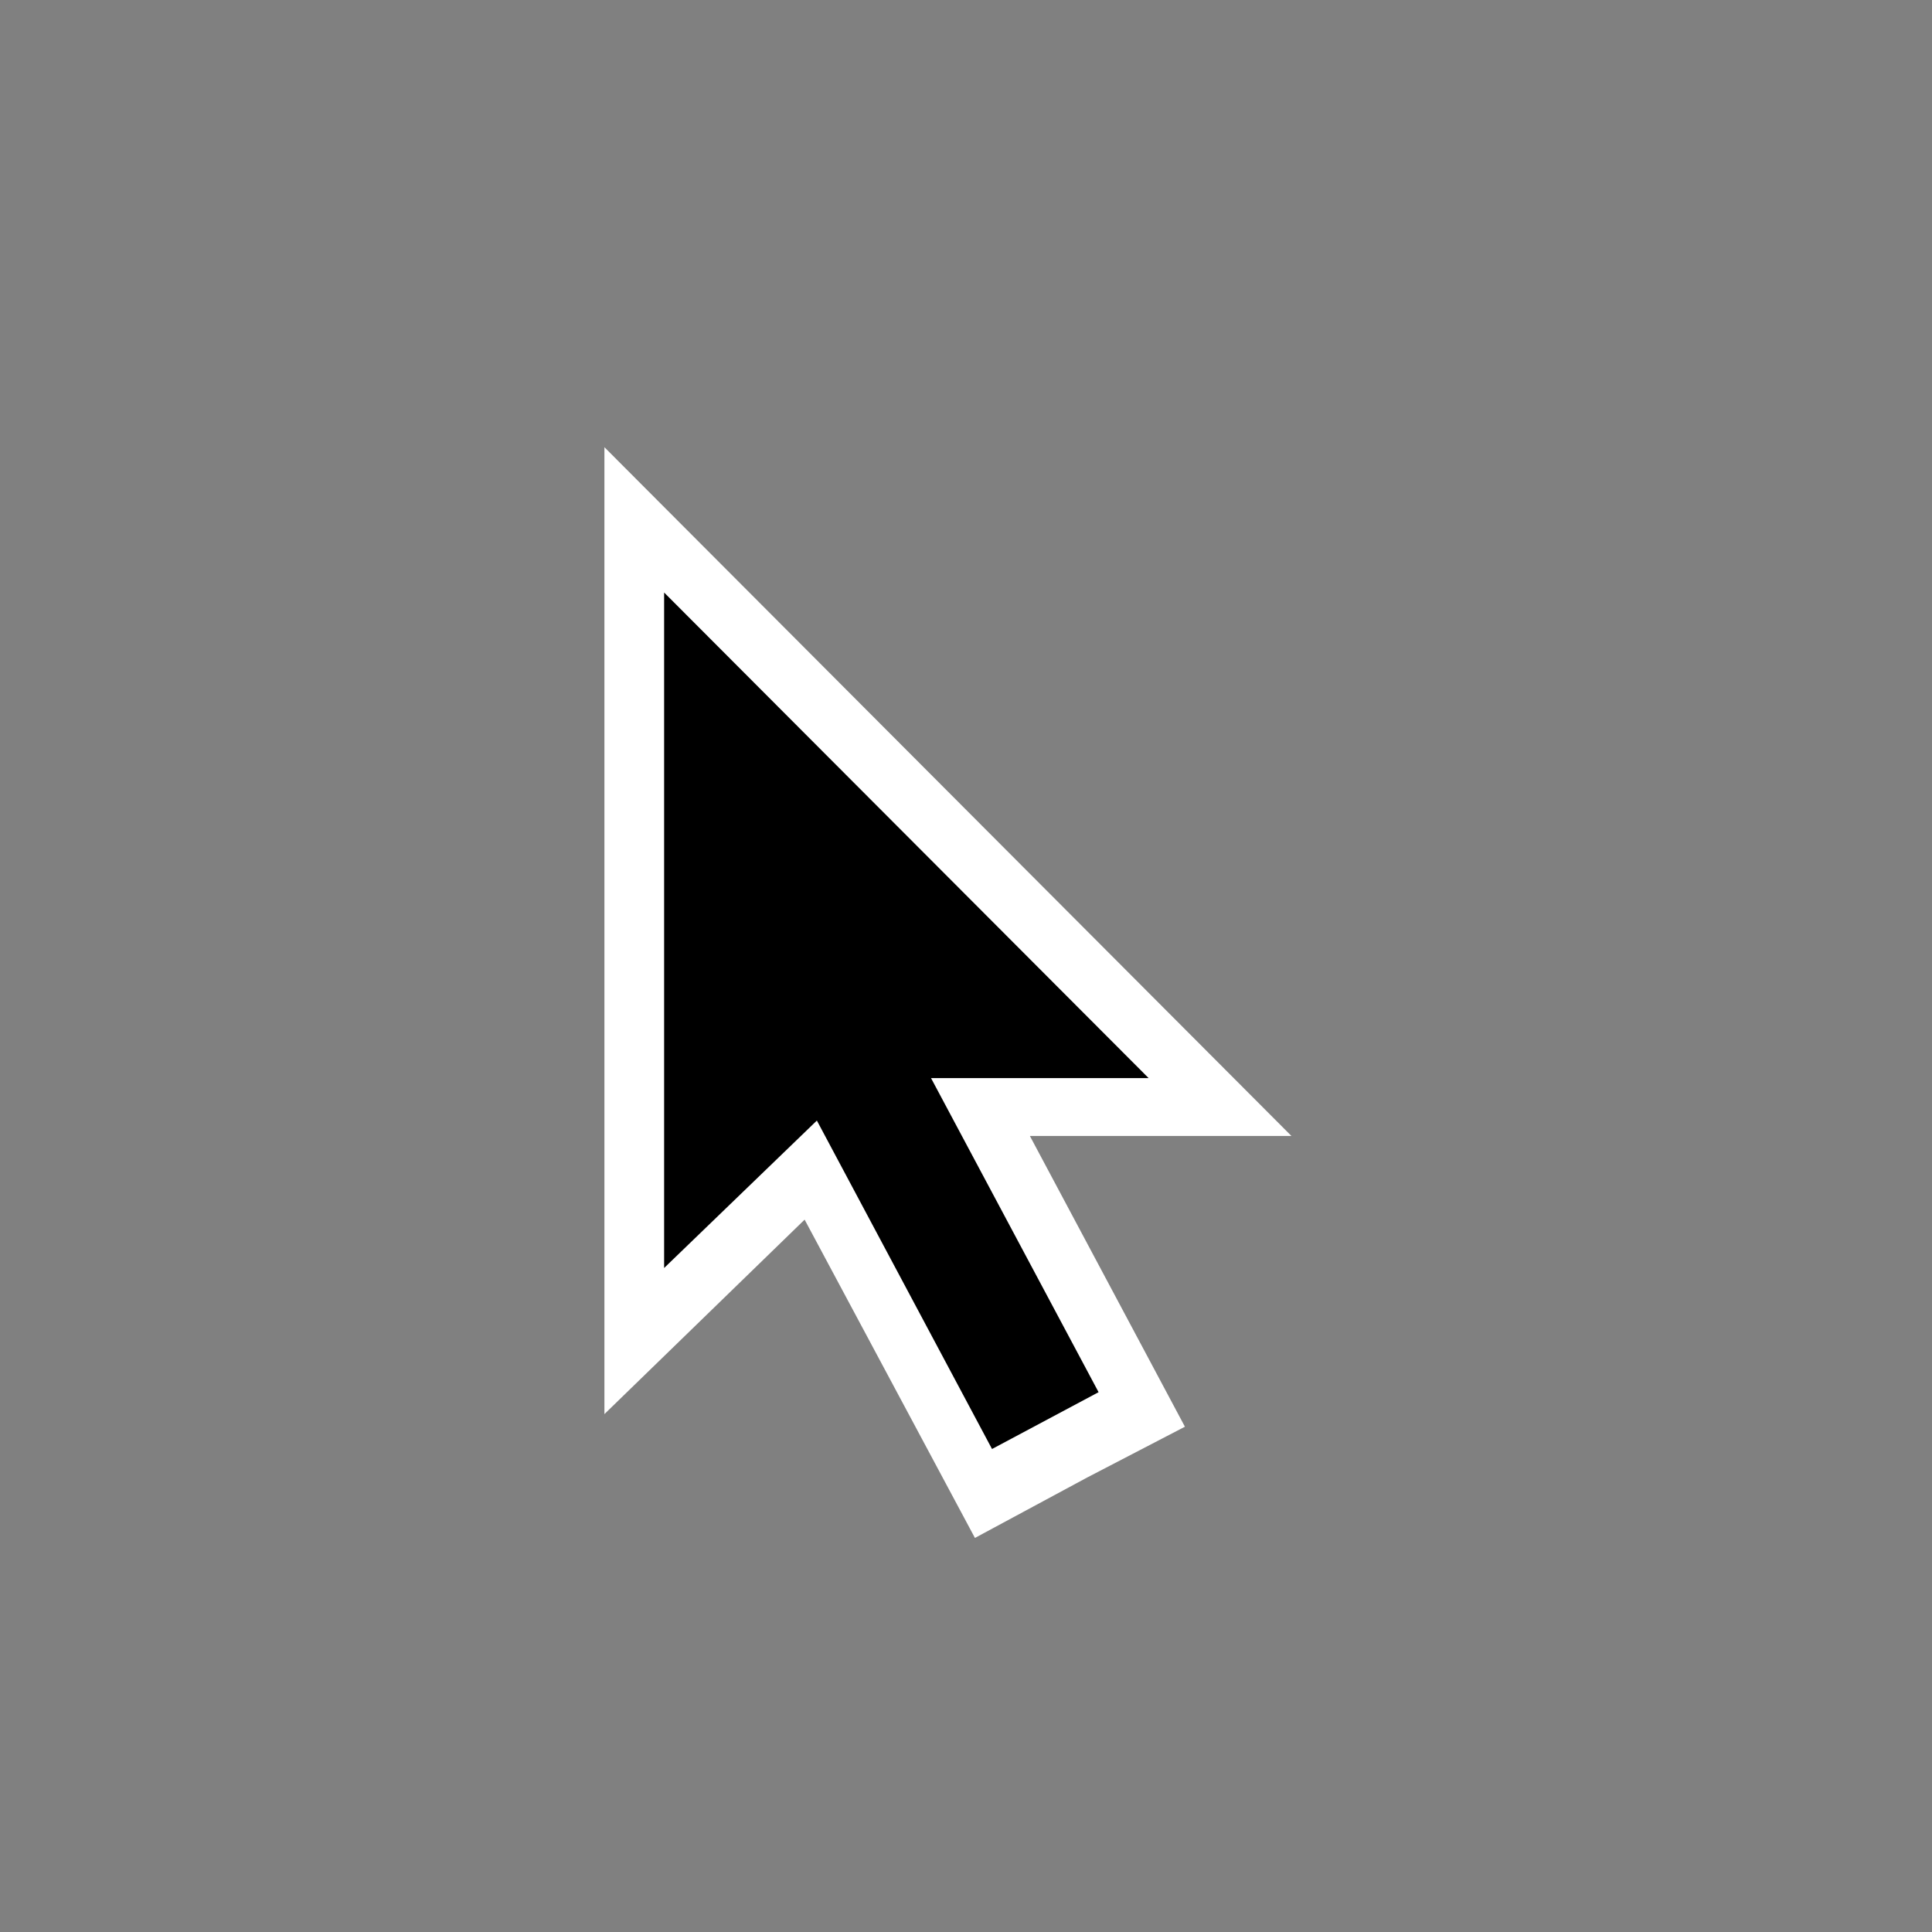 <svg xmlns="http://www.w3.org/2000/svg" width="32" height="32" fill-rule="evenodd"><rect width="100%" height="100%" fill="#808080" stroke="none"/><path fill="#fff" d="m16.148 25.473 1.863-1.003 1.615-.839-2.568-4.816h4.332L10.011 7.407v16.015l3.316-3.221z"/><path d="m16.431 24 1.765-.941-2.775-5.202h3.604L11 9.814v11.188l2.53-2.442z"/></svg>